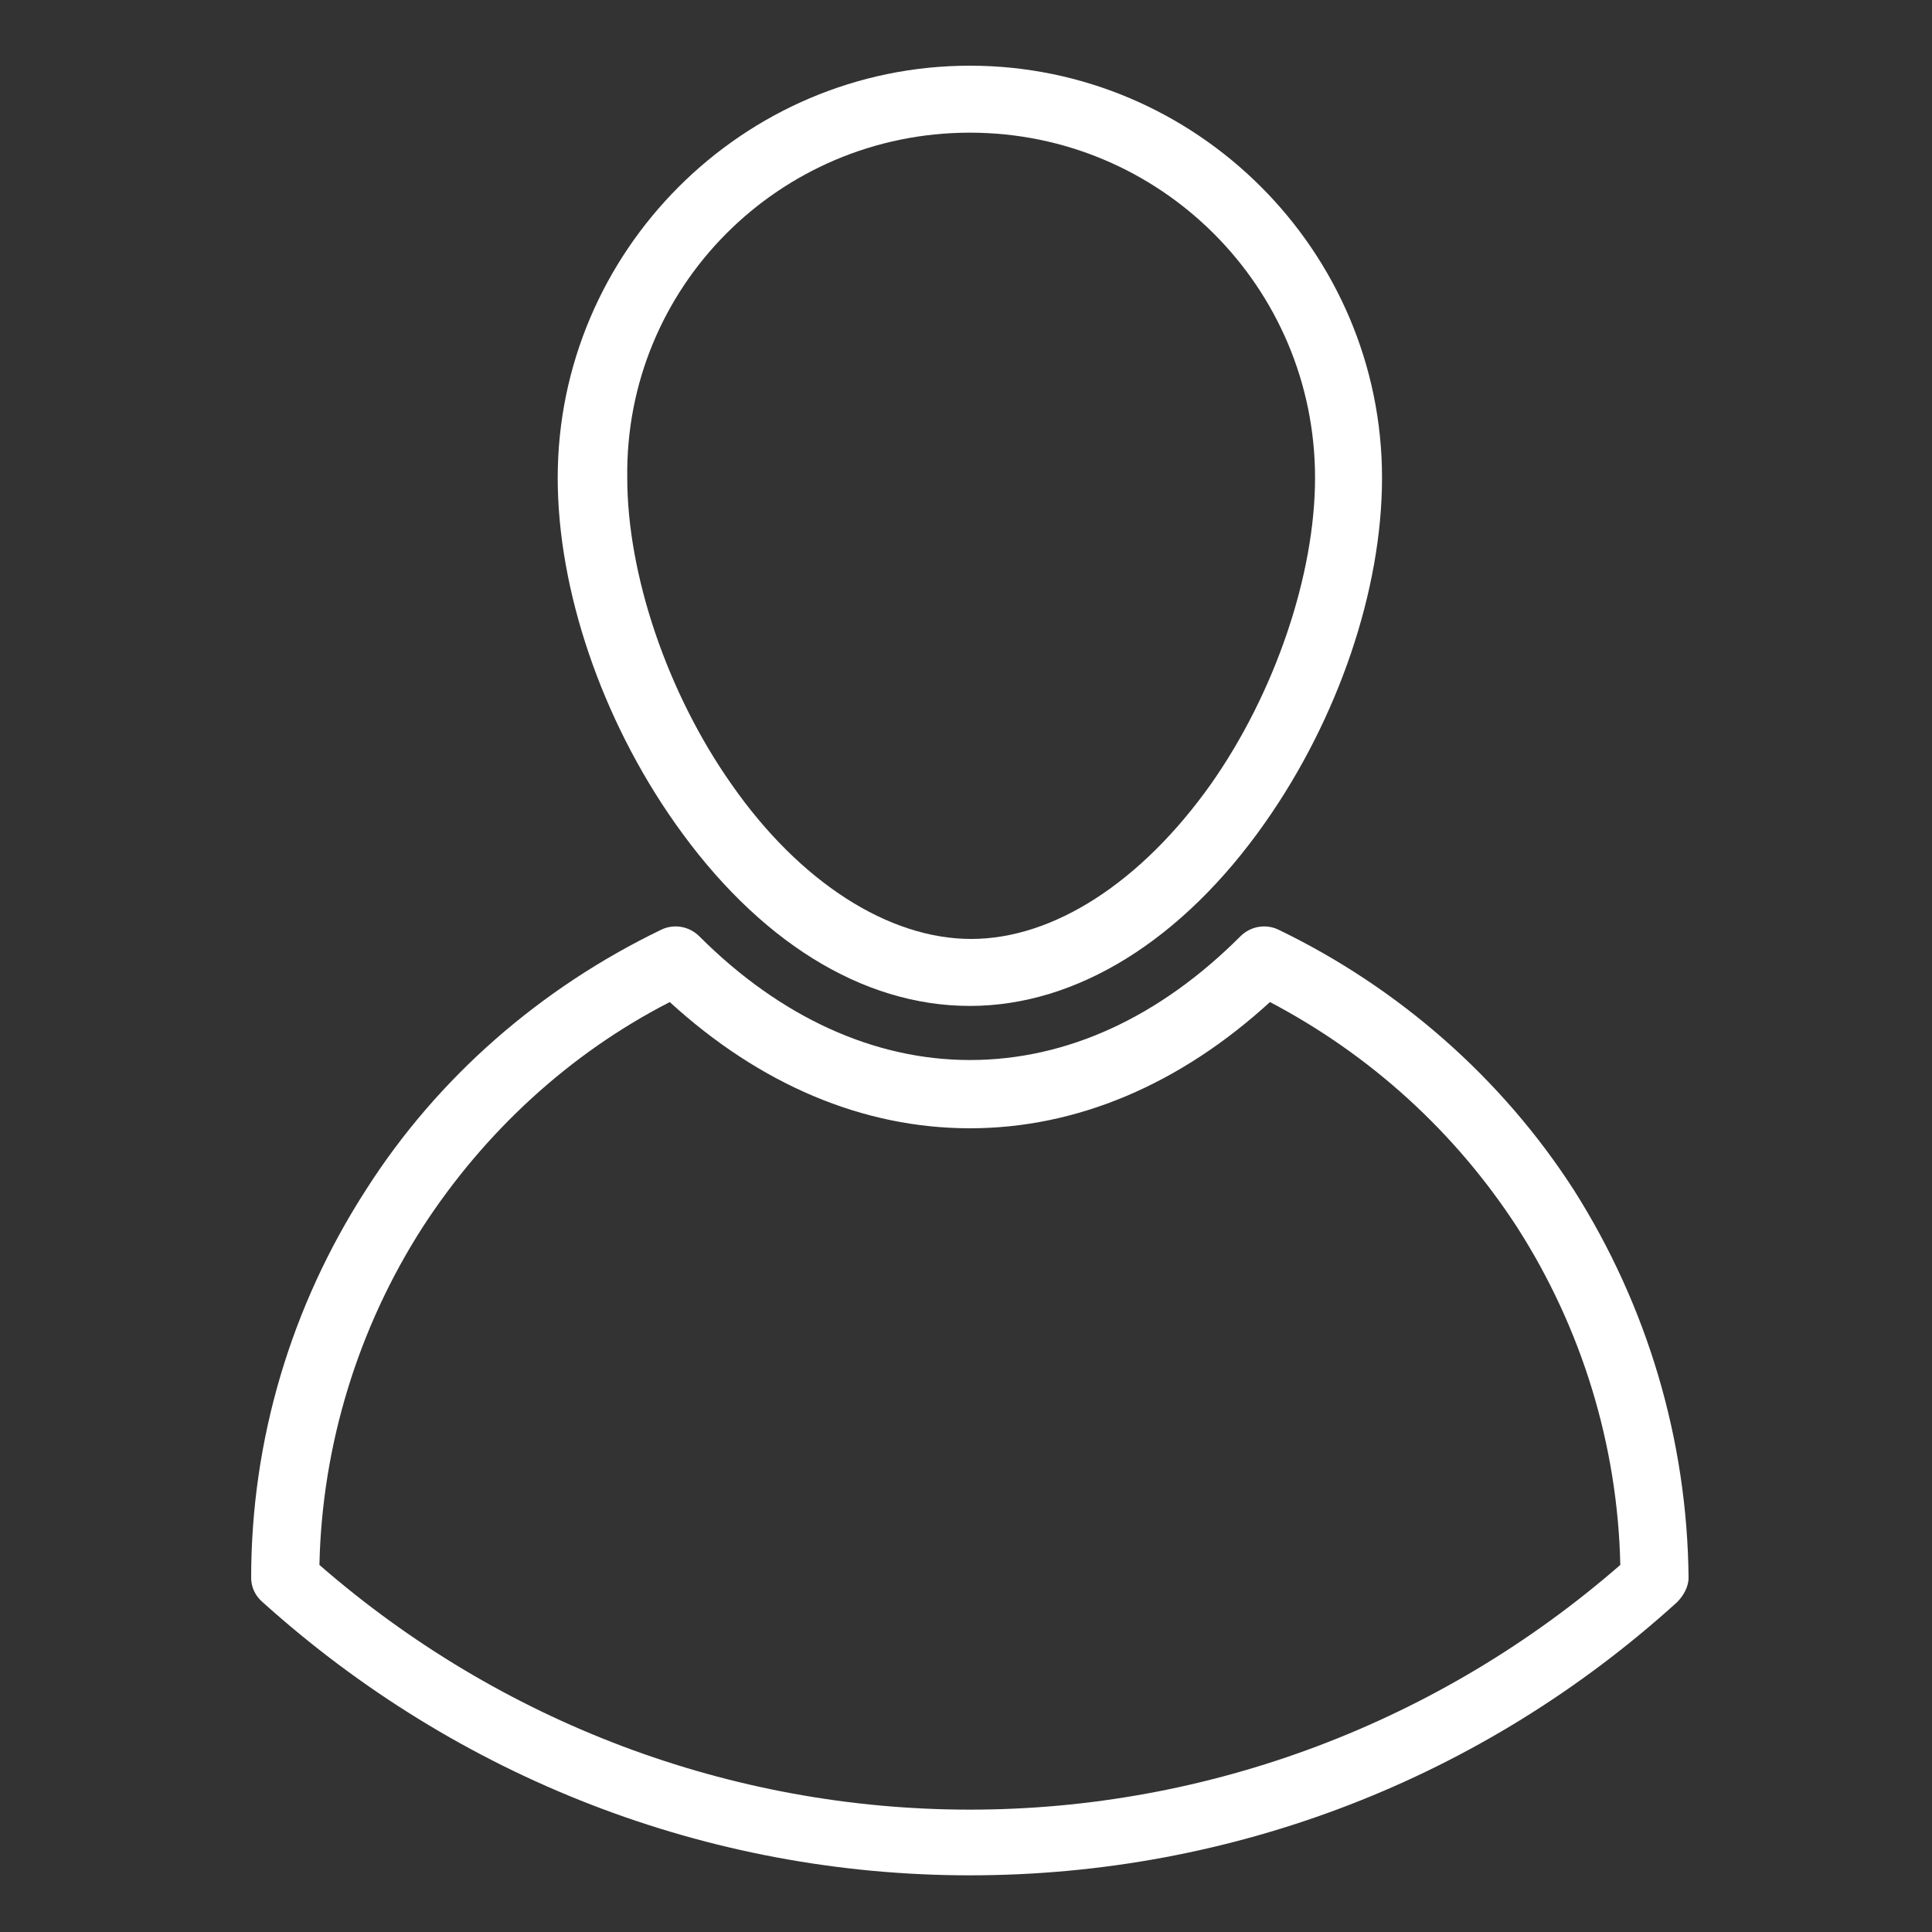 <?xml version="1.0" encoding="utf-8"?>
<!-- Generator: Adobe Illustrator 26.0.2, SVG Export Plug-In . SVG Version: 6.00 Build 0)  -->
<svg version="1.1" id="Calque_1" xmlns="http://www.w3.org/2000/svg" xmlns:xlink="http://www.w3.org/1999/xlink" x="0px" y="0px"
	 viewBox="0 0 150 150" style="enable-background:new 0 0 150 150;" xml:space="preserve">
<rect x="0" y="0" width="150" height="150" fill="#333333" stroke="none"/>
<style type="text/css">
	.st0{fill:#FFFFFF;}
</style>
<g>
	<g>
		<g>
			<path class="st0" d="M75.3,78.1c8.3,0,16.5-5.1,22.9-14.2c5.7-8.1,9.1-18.1,9.1-26.8c0-17.6-14.4-32-32-32s-32,14.4-32,32
				c0,8.7,3.4,18.7,9.1,26.8C58.8,73,66.9,78.1,75.3,78.1z M75.3,10.3c14.8,0,26.8,12,26.8,26.8c0,7.5-3.1,16.7-8.1,23.8
				c-5.4,7.6-12.2,12-18.6,12s-13.3-4.4-18.6-12c-5-7.1-8.1-16.3-8.1-23.8C48.5,22.3,60.5,10.3,75.3,10.3z"/>
			<path class="st0" d="M122.2,92.4c-5.6-8.7-13.6-15.7-22.9-20.2c-1-0.5-2.2-0.3-3,0.5c-6.3,6.3-13.5,9.6-21,9.6
				c-7.4,0-14.7-3.3-21-9.6c-0.8-0.8-2-1-3-0.5C42,76.7,34,83.6,28.4,92.4c-5.8,9-8.9,19.4-8.9,30.1l0,0c0,0.7,0.3,1.4,0.9,1.9
				c15.1,13.6,34.5,21.2,54.9,21.2s39.8-7.5,54.9-21.2c0.5-0.5,0.9-1.2,0.9-1.9l0,0C131,111.8,127.9,101.4,122.2,92.4z M75.3,140.5
				c-18.6,0-36.5-6.8-50.5-19c0.2-9.3,3-18.4,8-26.2c4.8-7.4,11.4-13.5,19.2-17.5c7,6.4,15,9.8,23.3,9.8s16.3-3.4,23.3-9.8
				c7.8,4.1,14.4,10.1,19.2,17.5c5,7.8,7.8,16.9,8,26.2C111.8,133.7,93.9,140.5,75.3,140.5z"/>
		</g>
	</g>
</g>
</svg>
